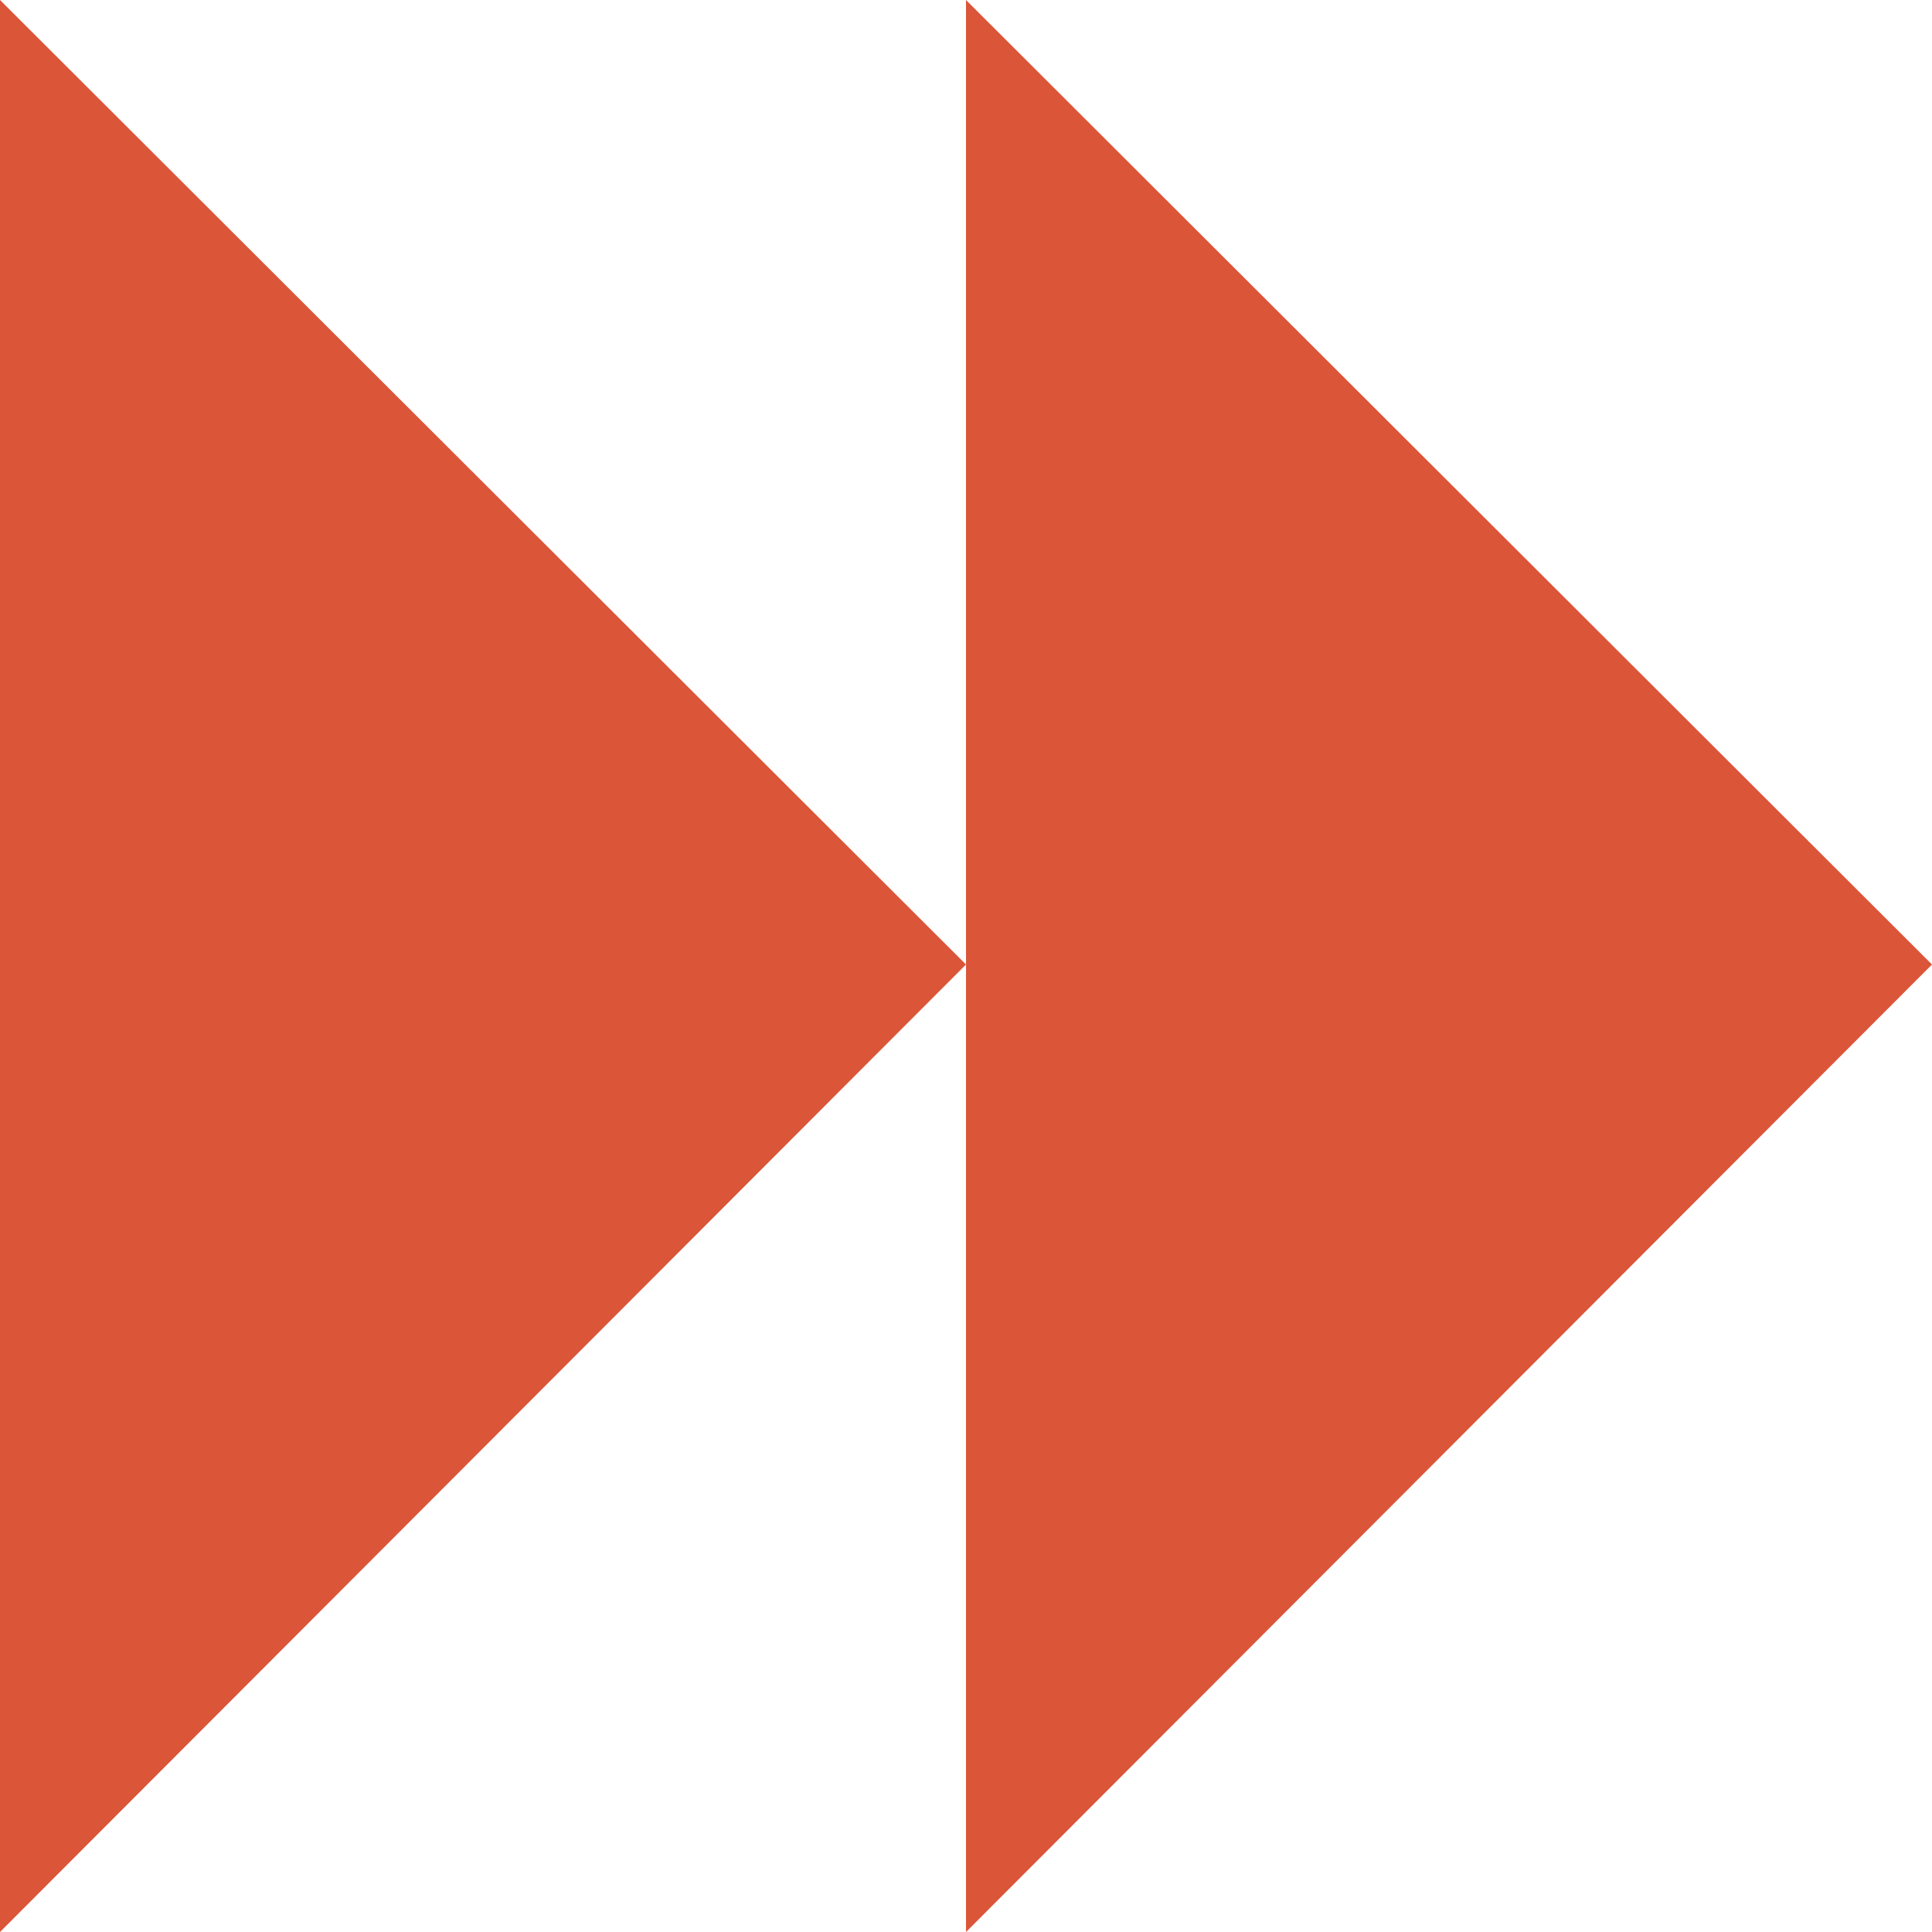 <svg xmlns="http://www.w3.org/2000/svg" width="87.663" height="87.664" viewBox="0 0 87.663 87.664"><g id="Raggruppa_205" data-name="Raggruppa 205" transform="translate(0 102.987)"><g id="Raggruppa_195" data-name="Raggruppa 195" transform="translate(0 -102.987)"><path id="Tracciato_73" data-name="Tracciato 73" d="M0,0V87.664l43.831-43.9Z" fill="#db5539"></path></g><g id="Raggruppa_196" data-name="Raggruppa 196" transform="translate(43.832 -102.987)"><path id="Tracciato_74" data-name="Tracciato 74" d="M0,0V87.664l43.831-43.9Z" fill="#db5539"></path></g></g></svg>